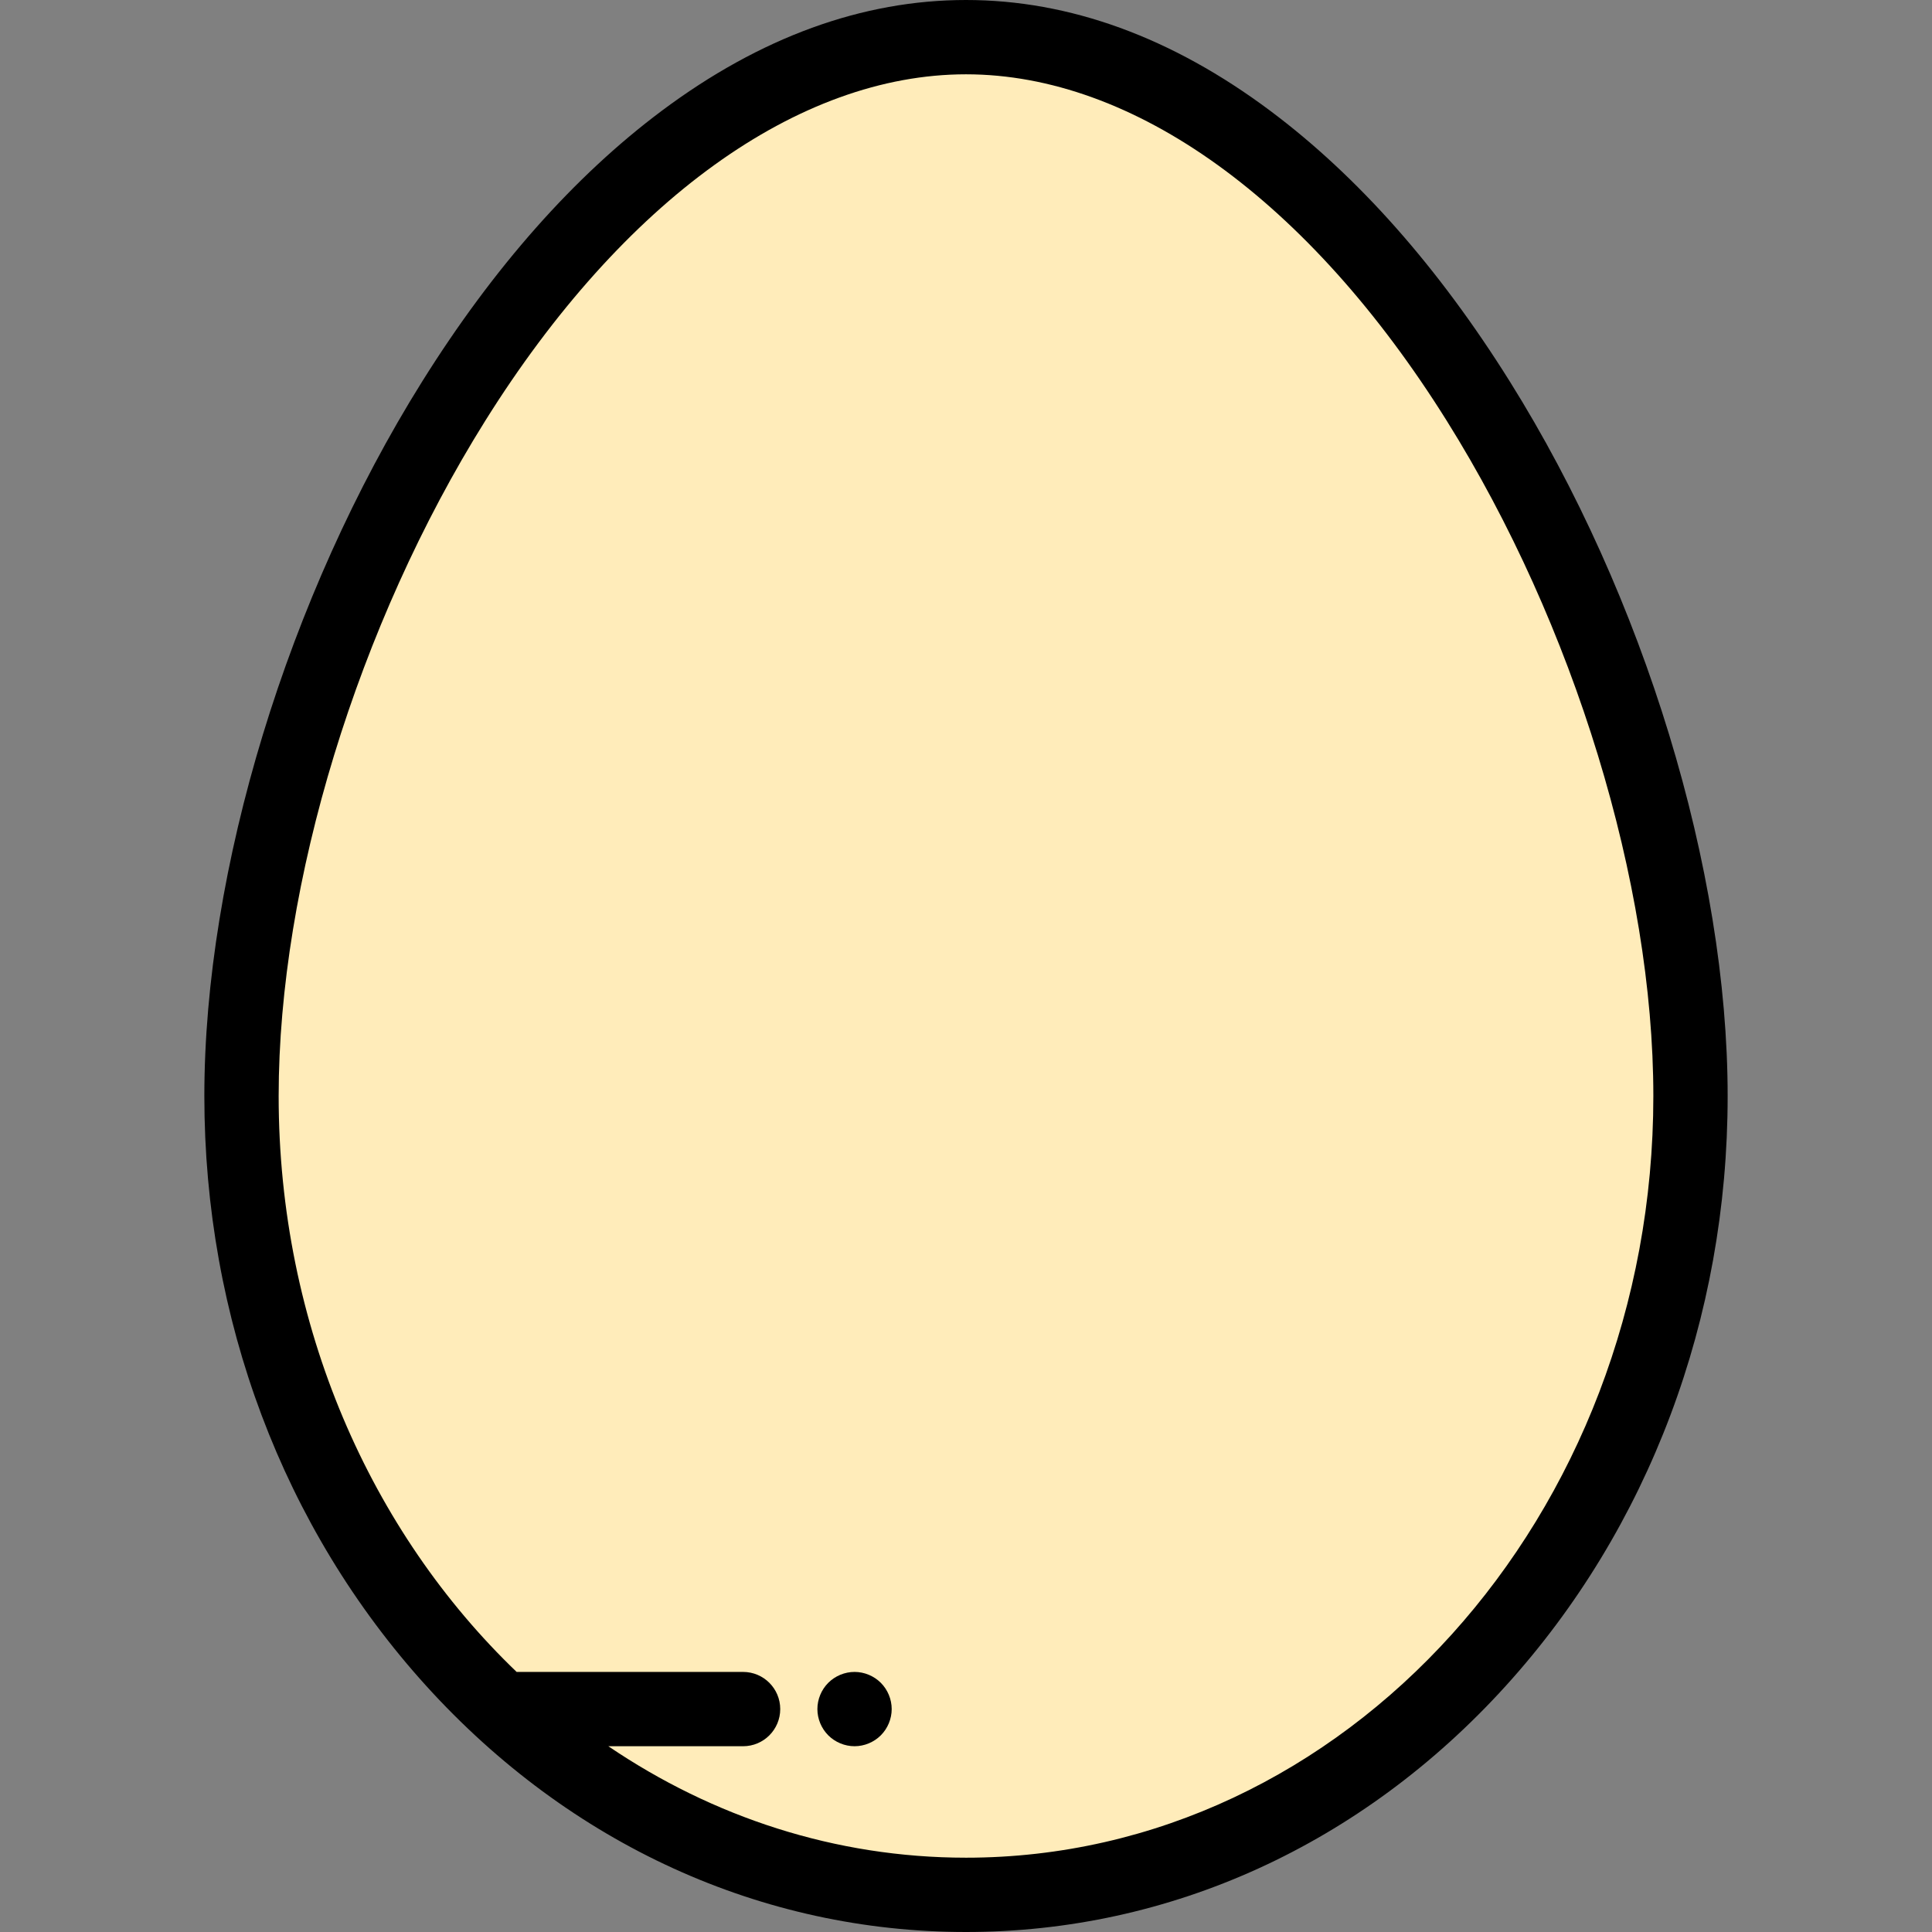 <?xml version="1.0" encoding="iso-8859-1"?>
<!-- Generator: Adobe Illustrator 19.0.0, SVG Export Plug-In . SVG Version: 6.00 Build 0)  -->
<svg version="1.1" id="Capa_1" xmlns="http://www.w3.org/2000/svg" xmlns:xlink="http://www.w3.org/1999/xlink" x="0px" y="0px"
	 viewBox="0 0 512 512" style="enable-background:new 0 0 512 512;" xml:space="preserve">
<rect x="0" y="0" width="512" height="512" fill="#808080" stroke="none"/>
<path style="fill:#FFECBA;" d="M448,290.462c0,116.914-85.961,211.692-192,211.692S64,407.376,64,290.462S149.961,9.846,256,9.846
	S448,173.547,448,290.462z"/>
<path d="M400.111,101.088c-18.921-30.246-40.28-54.377-63.481-71.723C310.568,9.88,283.44,0,256,0s-54.568,9.88-80.631,29.365
	c-23.2,17.346-44.559,41.477-63.481,71.723c-35.612,56.926-57.734,129.489-57.734,189.373c0,58.995,20.879,114.505,58.788,156.304
	C151.096,488.833,201.902,512,256,512s104.904-23.167,143.058-65.235c37.91-41.799,58.788-97.309,58.788-156.304
	C457.846,230.577,435.724,158.014,400.111,101.088z M256,492.308c-34.694,0-67.15-10.808-94.779-29.538h35.702
	c5.438,0,9.846-4.408,9.846-9.846c0-5.438-4.408-9.846-9.846-9.846h-60.01c-38.606-37.039-63.067-91.721-63.067-152.615
	c0-56.398,20.974-124.96,54.737-178.928C165.096,53.167,211.538,19.692,256,19.692s90.904,33.475,127.417,91.841
	c33.762,53.969,54.737,122.53,54.737,178.928C438.154,401.76,356.44,492.308,256,492.308z"/>
<path d="M226.462,443.077c-2.59,0-5.13,1.054-6.961,2.885c-1.831,1.831-2.885,4.372-2.885,6.961c0,2.59,1.054,5.13,2.885,6.961
	s4.372,2.885,6.961,2.885c2.59,0,5.13-1.054,6.961-2.885c1.831-1.831,2.885-4.372,2.885-6.961c0-2.59-1.054-5.13-2.885-6.961
	C231.591,444.13,229.051,443.077,226.462,443.077z"/>
<g>
</g>
<g>
</g>
<g>
</g>
<g>
</g>
<g>
</g>
<g>
</g>
<g>
</g>
<g>
</g>
<g>
</g>
<g>
</g>
<g>
</g>
<g>
</g>
<g>
</g>
<g>
</g>
<g>
</g>
</svg>
